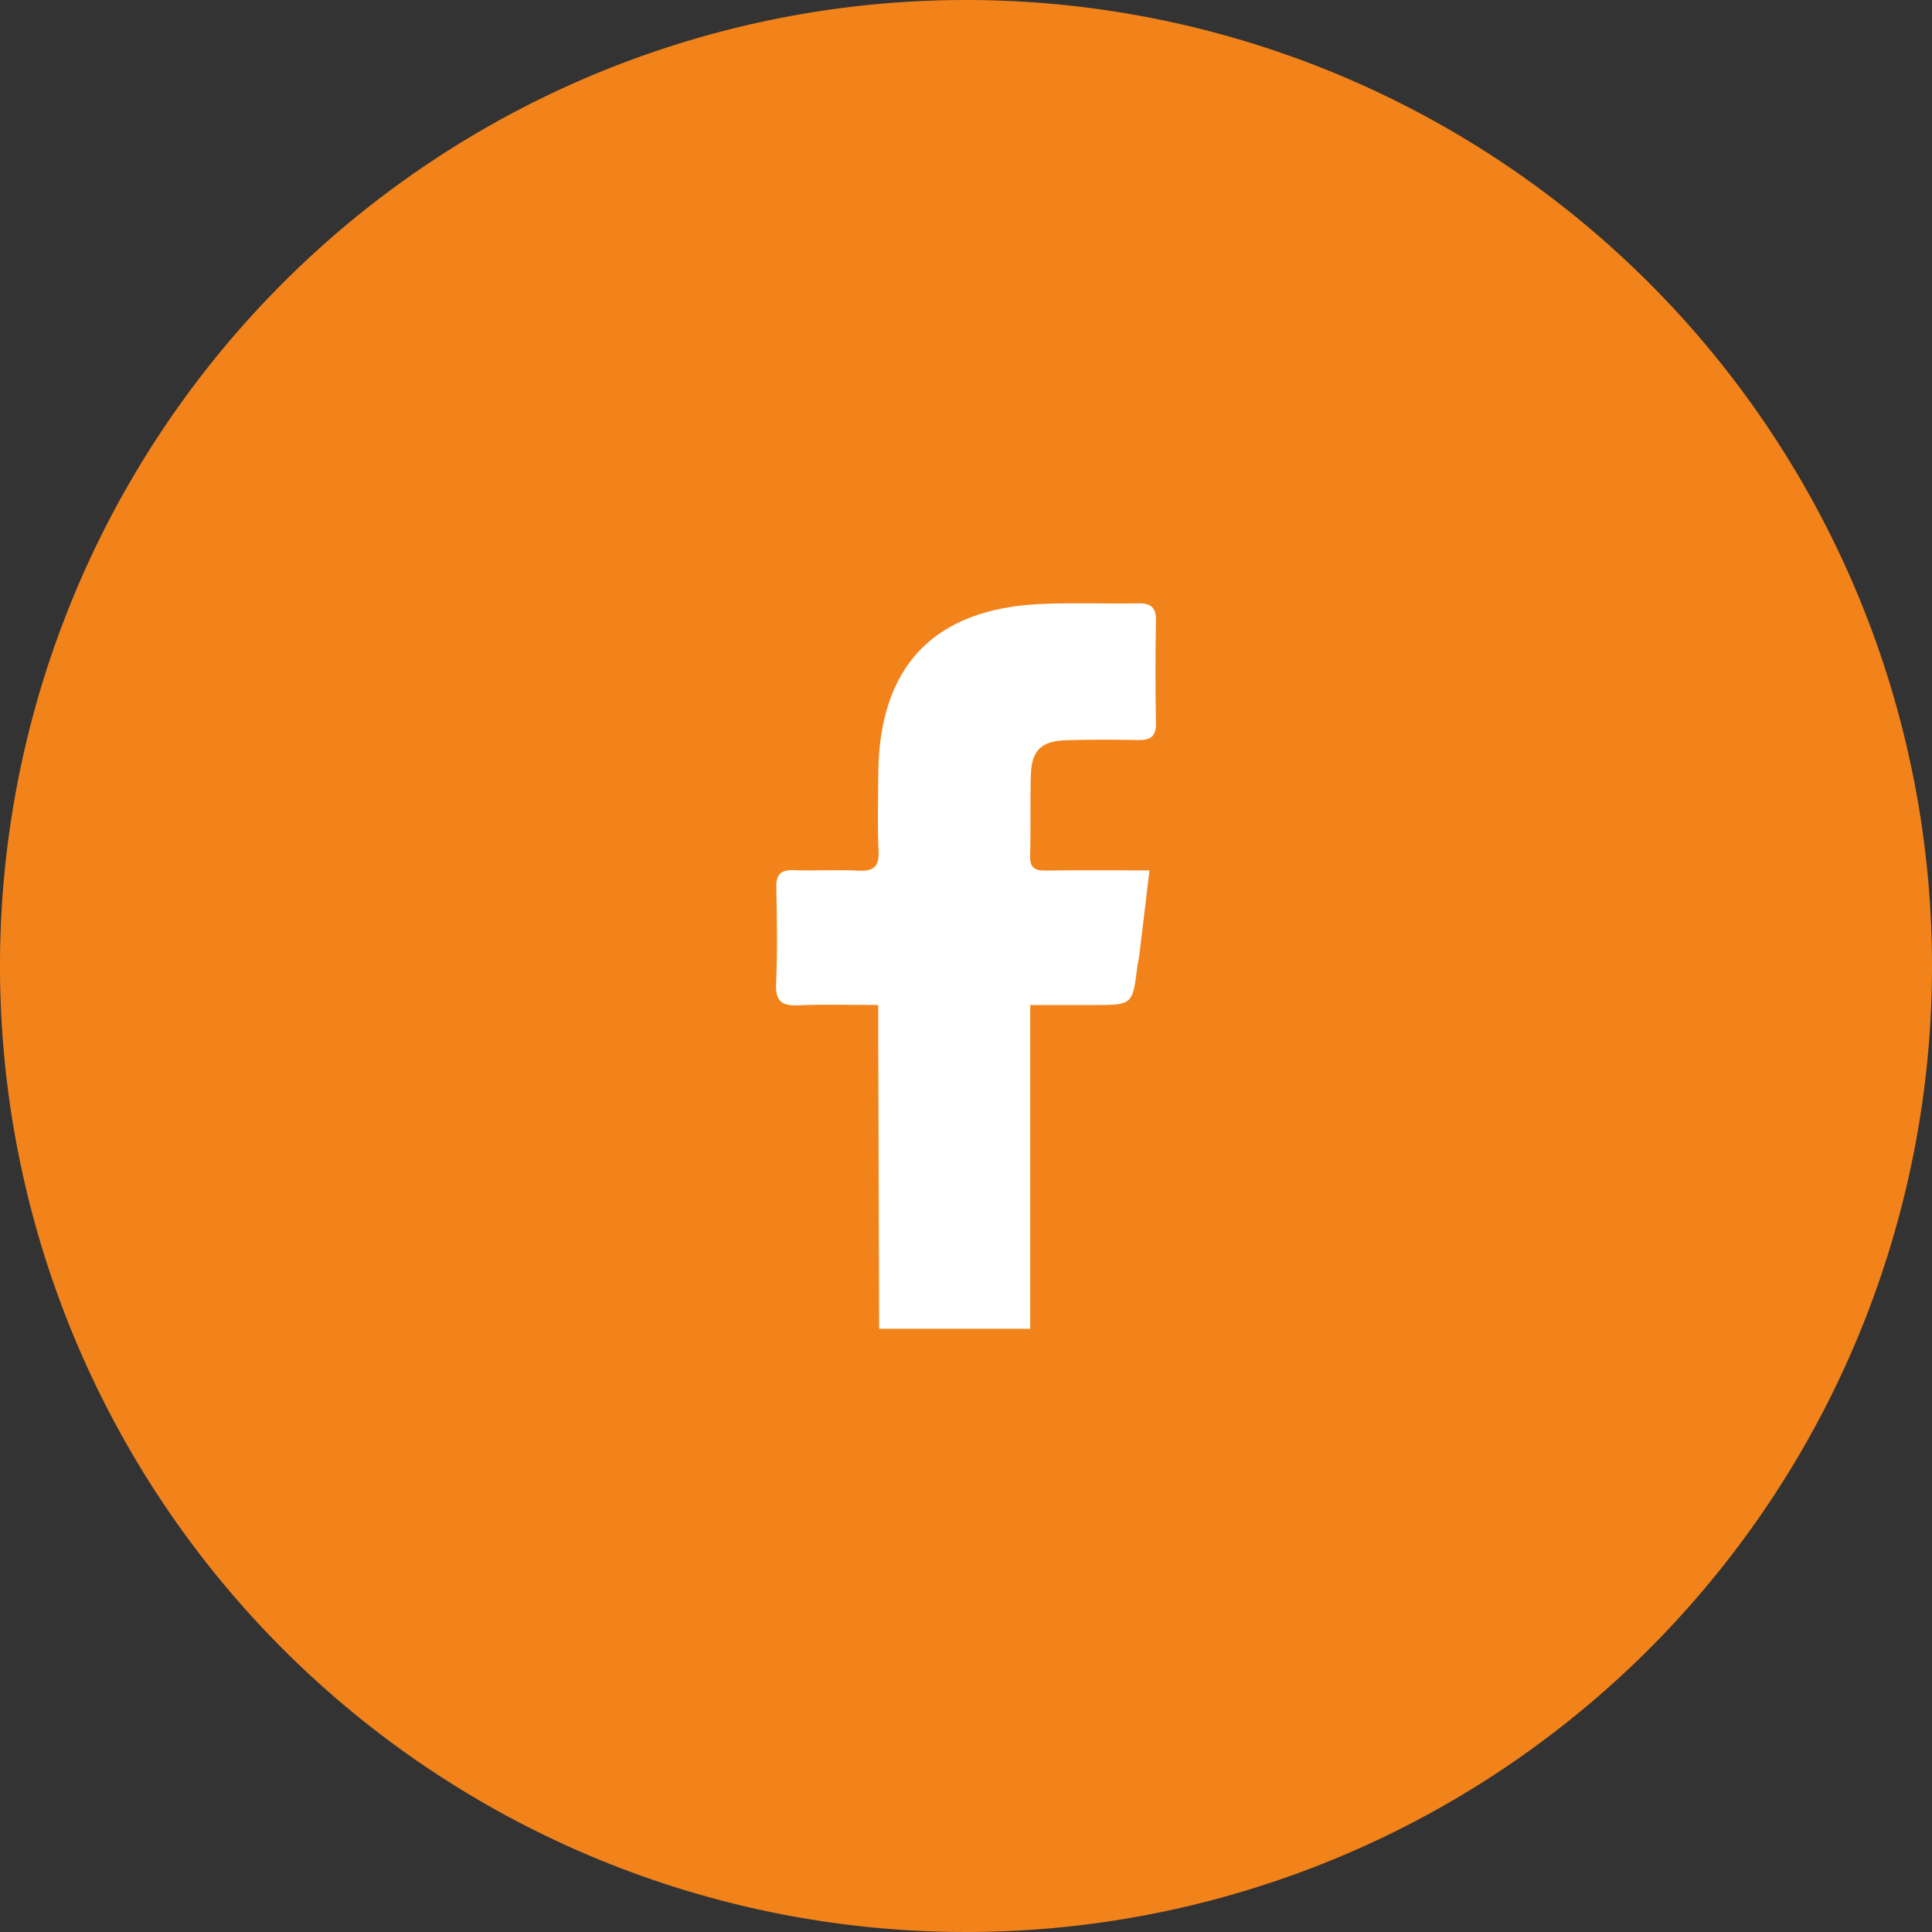 <svg xmlns="http://www.w3.org/2000/svg" xmlns:xlink="http://www.w3.org/1999/xlink" width="71.682" height="71.682" viewBox="0 0 71.682 71.682">
  <rect x="0" y="0" width="71.682" height="71.682" fill="#333333" stroke="none"/>
  <defs>
    <clipPath id="clip-path">
      <rect id="長方形_1403" data-name="長方形 1403" width="71.682" height="71.682" transform="translate(0 0)" fill="none"/>
    </clipPath>
  </defs>
  <g id="グループ_3994" data-name="グループ 3994" transform="translate(-509 -14189)">
    <g id="グループ_3936" data-name="グループ 3936" transform="translate(509 14189)" clip-path="url(#clip-path)">
      <path id="パス_3653" data-name="パス 3653" d="M71.682,35.841A35.841,35.841,0,1,1,35.841,0,35.842,35.842,0,0,1,71.682,35.841" fill="#f2831b"/>
      <path id="パス_3654" data-name="パス 3654" d="M32.619,49.3q-.016-5.391-.034-10.781c0-.371,0-.743,0-1.231-1.008,0-1.979-.032-2.946.012-.621.029-.874-.132-.844-.807.054-1.188.033-2.38.009-3.57-.01-.492.172-.656.654-.638.792.03,1.588-.023,2.38.018.566.03.79-.132.759-.734-.047-.932-.014-1.867-.011-2.8.011-4.044,2.059-6.2,6.088-6.362,1.188-.048,2.381,0,3.571-.021.49-.01.652.18.643.659q-.034,1.89,0,3.78c.011.508-.205.643-.67.632-.886-.02-1.774-.019-2.66.008-.922.028-1.281.372-1.31,1.278-.032,1,0,2.007-.028,3.01-.012.445.176.554.584.547,1.232-.018,2.466-.006,3.844-.006-.132,1.1-.254,2.13-.378,3.157-.017.139-.056.275-.073.414-.176,1.424-.175,1.424-1.636,1.424H38.224V49.3Z" fill="#fff"/>
    </g>
  </g>
</svg>
